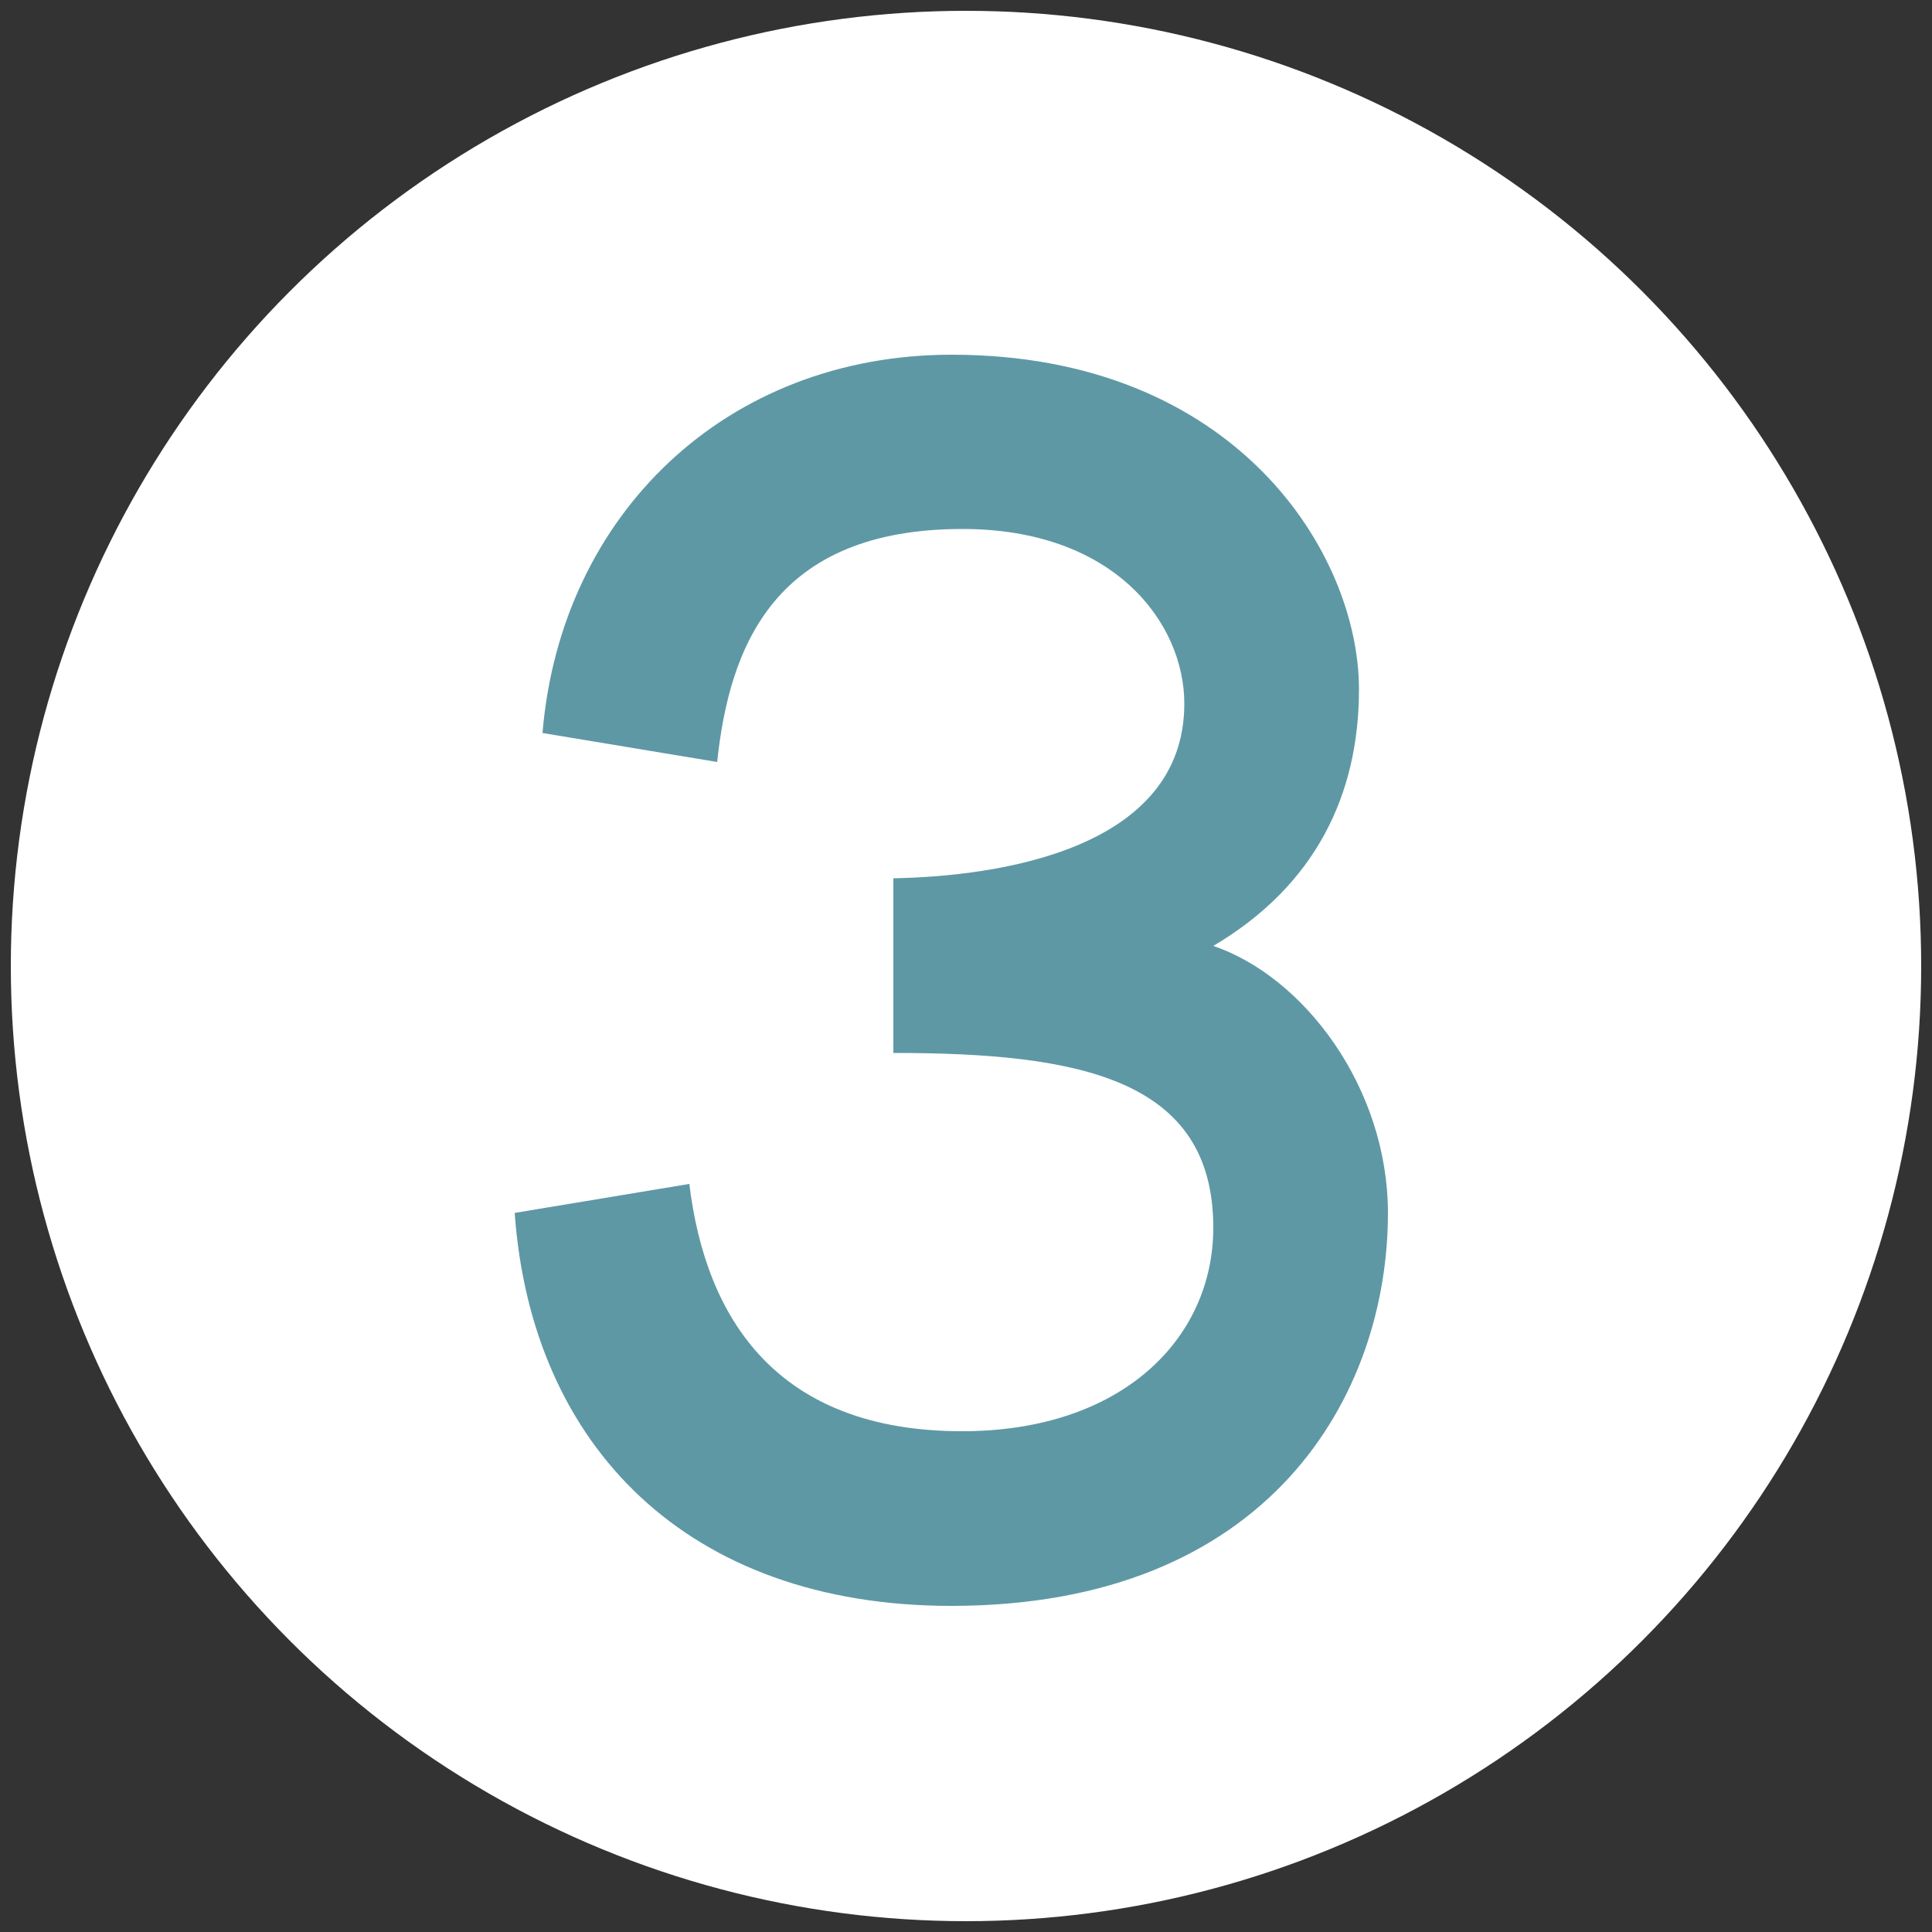 <?xml version="1.0" encoding="UTF-8"?><svg id="Ebene_1" xmlns="http://www.w3.org/2000/svg" width="50" height="50" viewBox="0 0 50 50"><rect x="0" y="0" width="50" height="50" fill="#333333" stroke="none"/><defs><style>.cls-1{fill:#fff;}.cls-2{fill:#5e98a5;}</style></defs><circle class="cls-1" cx="25" cy="25" r="24.72"/><path class="cls-2" d="m35.92,31.39c0,4.71-3.06,10.17-11.3,10.17-6.83,0-10.87-4.14-11.3-10.17l4.52-.75c.42,3.48,2.26,6.4,7.06,6.4,4.14,0,6.5-2.4,6.5-5.27,0-3.86-3.48-4.52-8.28-4.52v-4.52c2.73-.05,7.53-.75,7.53-4.52,0-2.07-1.79-4.52-5.74-4.52-4.85,0-6.03,3.01-6.35,6.03l-4.52-.75c.47-5.65,4.75-9.79,10.59-9.79,7.34,0,10.54,5.13,10.54,8.66,0,2.73-1.13,5.08-3.77,6.64,2.35.8,4.52,3.67,4.52,6.92Z"/></svg>